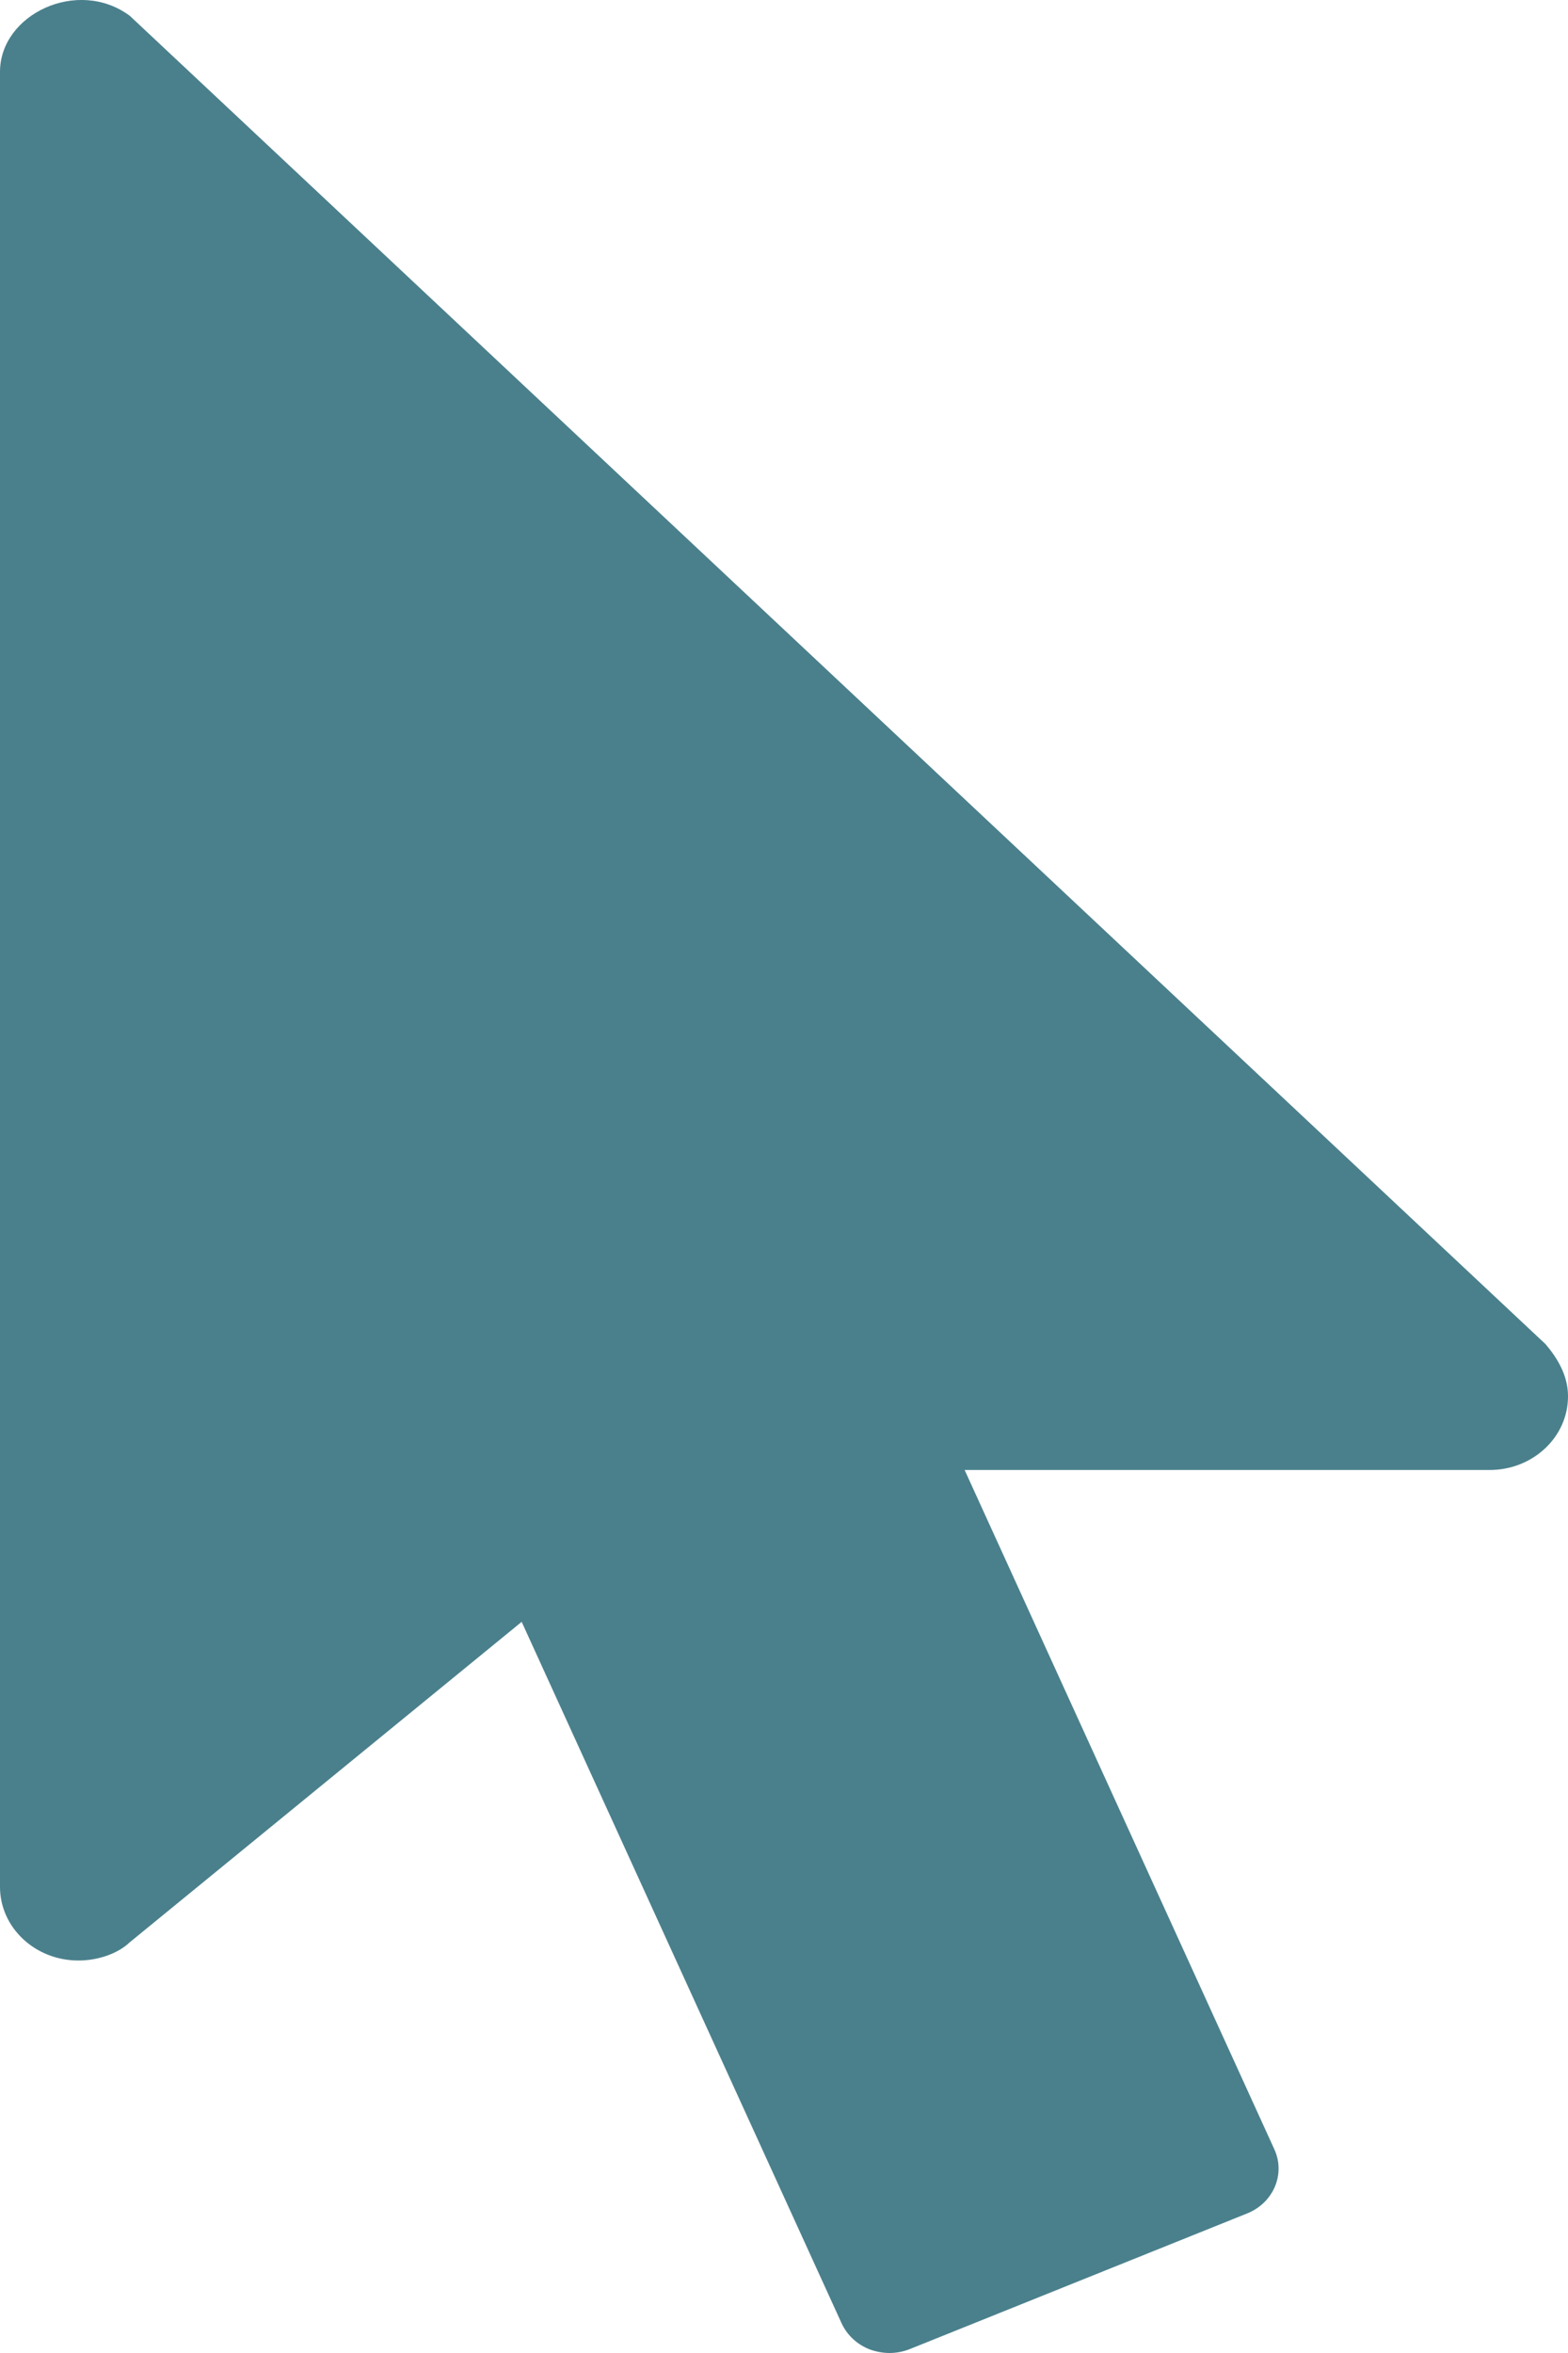 <svg width="10" height="15" viewBox="0 0 10 15" fill="none" xmlns="http://www.w3.org/2000/svg">
<g id="Layer_1" clip-path="url(#clip0_406_1040)">
<path id="Vector" d="M9.856 8.568L0.828 0.101C0.497 -0.145 0 0.09 0 0.458V12.029C0 12.288 0.224 12.498 0.5 12.498C0.63 12.498 0.755 12.451 0.826 12.383L3.327 10.339L5.367 14.81C5.402 14.886 5.467 14.947 5.549 14.978C5.589 14.992 5.631 15 5.673 15C5.718 15 5.763 14.991 5.805 14.974L7.952 14.111C8.121 14.044 8.2 13.86 8.127 13.701L6.152 9.371H9.5C9.776 9.371 10 9.161 10 8.902C10 8.826 9.98 8.712 9.856 8.568L9.856 8.568Z" fill="#4A808C"/>
</g>
<defs>
<clipPath id="clip0_406_1040">
<rect width="10" height="15" fill="white"/>
</clipPath>
</defs>
</svg>
